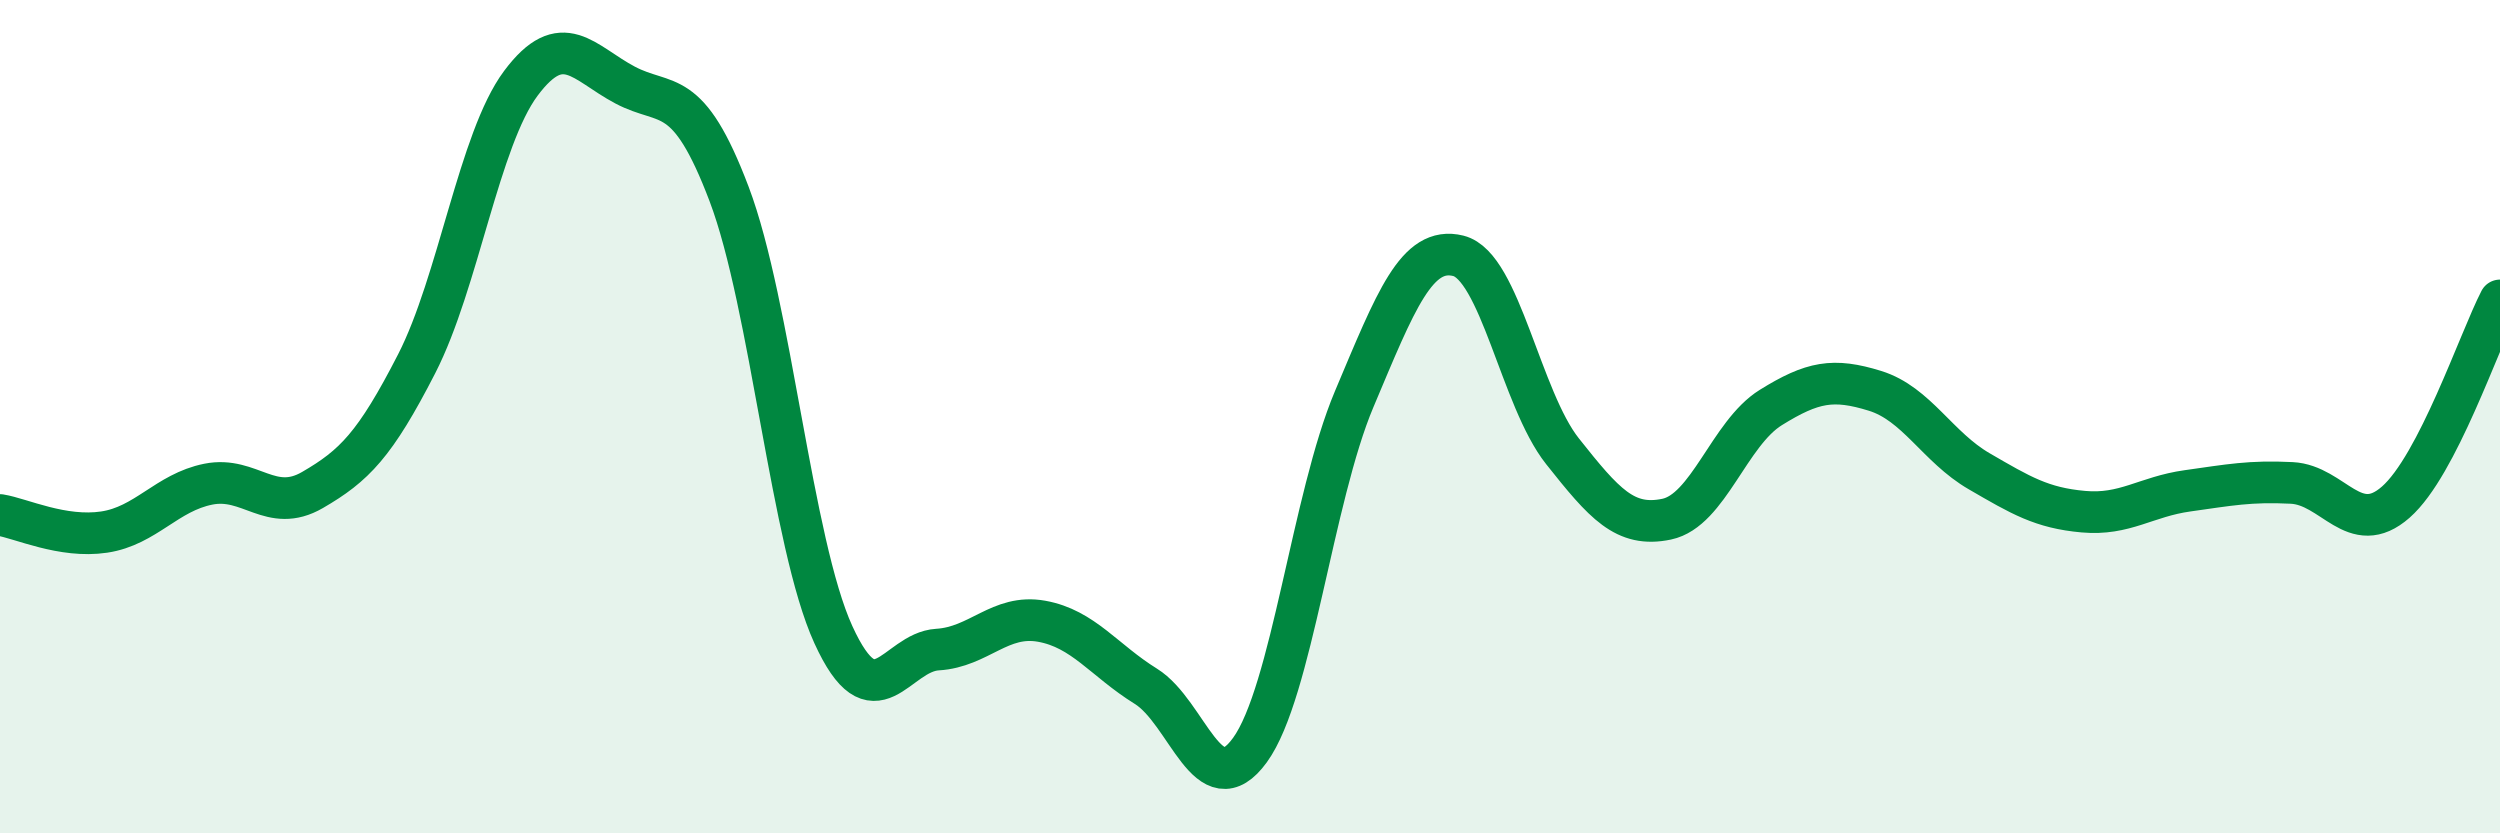 
    <svg width="60" height="20" viewBox="0 0 60 20" xmlns="http://www.w3.org/2000/svg">
      <path
        d="M 0,12.36 C 0.5,12.44 1.5,12.92 2.5,12.77 C 3.5,12.62 4,11.82 5,11.62 C 6,11.42 6.5,12.34 7.5,11.76 C 8.5,11.18 9,10.68 10,8.73 C 11,6.78 11.5,3.34 12.5,2 C 13.5,0.66 14,1.51 15,2.04 C 16,2.57 16.5,2.02 17.5,4.66 C 18.5,7.3 19,13.04 20,15.23 C 21,17.42 21.5,15.65 22.5,15.59 C 23.5,15.53 24,14.73 25,14.91 C 26,15.09 26.5,15.85 27.5,16.47 C 28.5,17.09 29,19.38 30,18 C 31,16.62 31.5,11.95 32.5,9.58 C 33.5,7.21 34,5.89 35,6.14 C 36,6.39 36.5,9.57 37.5,10.83 C 38.5,12.09 39,12.67 40,12.46 C 41,12.25 41.5,10.4 42.5,9.78 C 43.5,9.16 44,9.07 45,9.38 C 46,9.69 46.5,10.73 47.5,11.31 C 48.5,11.89 49,12.19 50,12.28 C 51,12.37 51.5,11.92 52.5,11.78 C 53.5,11.64 54,11.54 55,11.59 C 56,11.64 56.5,12.93 57.5,12.05 C 58.5,11.17 59.5,8.18 60,7.21L60 20L0 20Z"
        fill="#008740"
        opacity="0.1"
        stroke-linecap="round"
        stroke-linejoin="round"
      />
      <path
        d="M 0,12.36 C 0.5,12.44 1.5,12.92 2.5,12.77 C 3.5,12.62 4,11.82 5,11.62 C 6,11.42 6.5,12.34 7.5,11.76 C 8.5,11.18 9,10.68 10,8.73 C 11,6.78 11.5,3.34 12.5,2 C 13.5,0.66 14,1.51 15,2.04 C 16,2.57 16.5,2.02 17.5,4.66 C 18.5,7.3 19,13.04 20,15.23 C 21,17.42 21.5,15.65 22.5,15.59 C 23.5,15.53 24,14.73 25,14.91 C 26,15.09 26.5,15.85 27.5,16.47 C 28.5,17.09 29,19.38 30,18 C 31,16.62 31.5,11.95 32.5,9.58 C 33.5,7.21 34,5.89 35,6.14 C 36,6.39 36.5,9.57 37.5,10.83 C 38.5,12.09 39,12.67 40,12.46 C 41,12.25 41.5,10.4 42.5,9.78 C 43.5,9.16 44,9.07 45,9.38 C 46,9.69 46.5,10.73 47.5,11.31 C 48.5,11.89 49,12.19 50,12.28 C 51,12.37 51.5,11.92 52.5,11.78 C 53.5,11.64 54,11.54 55,11.59 C 56,11.64 56.5,12.93 57.5,12.05 C 58.5,11.17 59.5,8.18 60,7.21"
        stroke="#008740"
        stroke-width="1"
        fill="none"
        stroke-linecap="round"
        stroke-linejoin="round"
      />
    </svg>
  